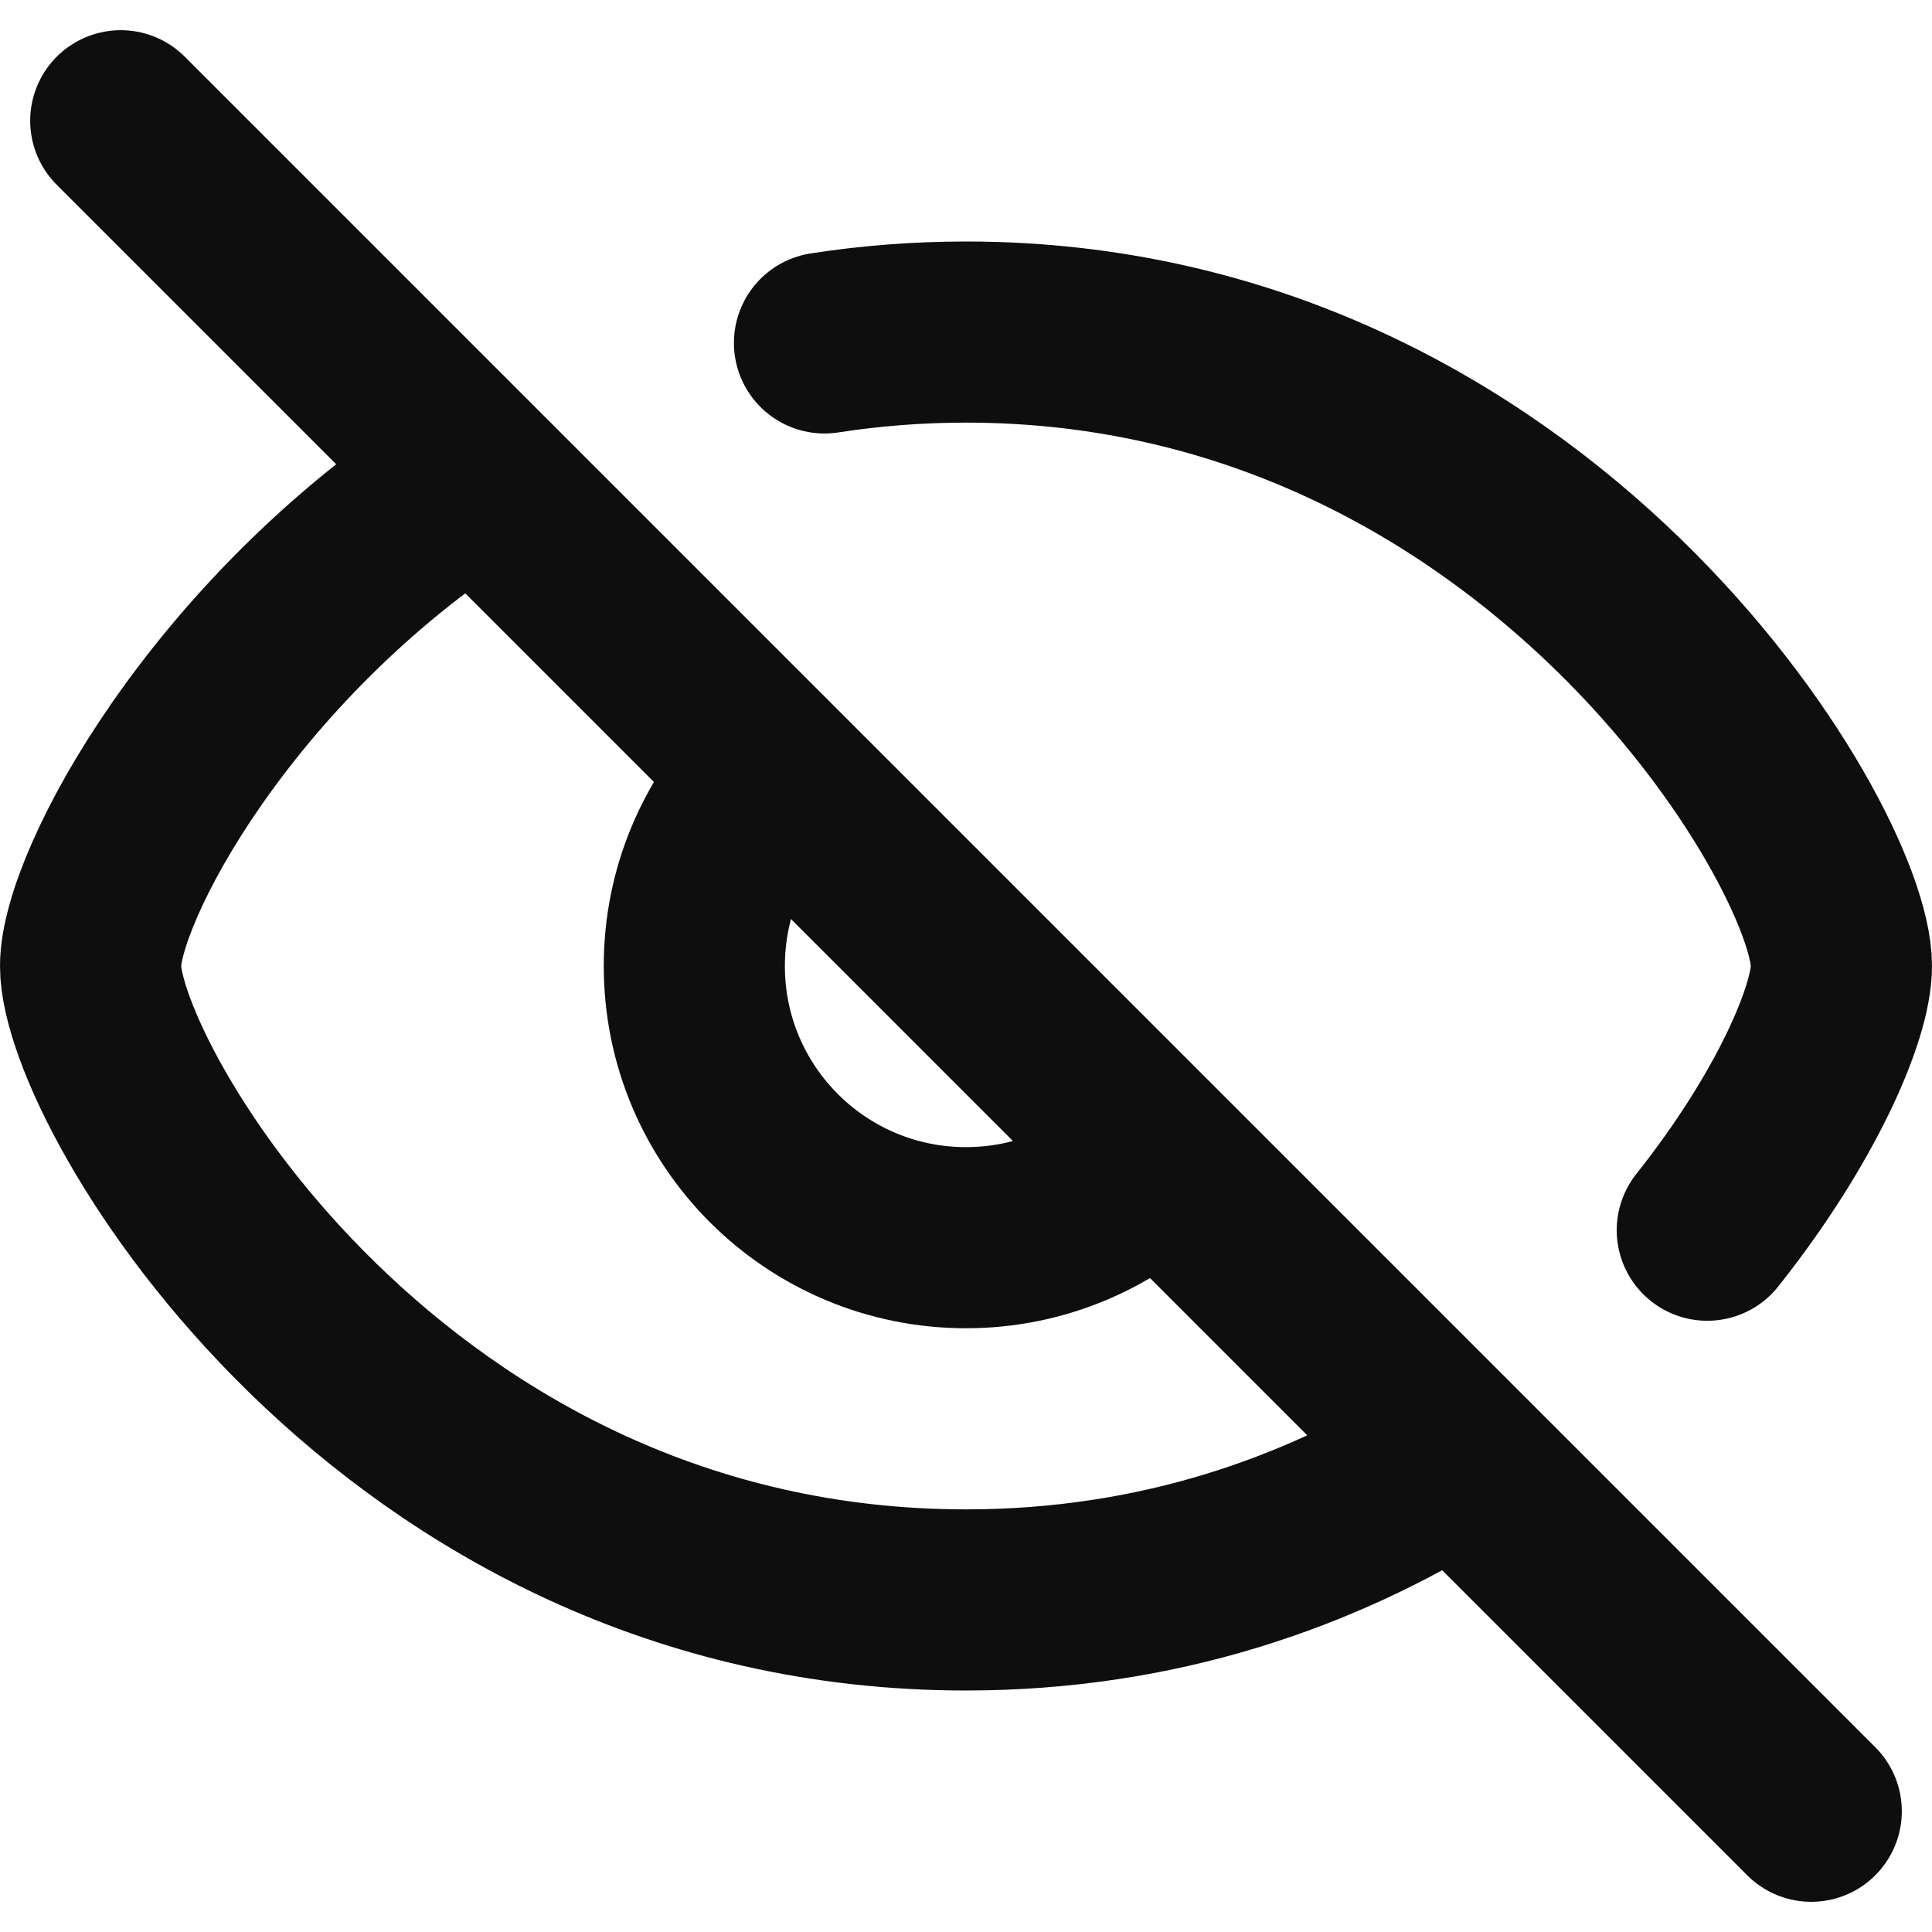 <?xml version="1.0" encoding="UTF-8" standalone="no"?>
<svg
   xmlns:dc="http://purl.org/dc/elements/1.1/"
   xmlns:cc="http://creativecommons.org/ns#"
   xmlns:rdf="http://www.w3.org/1999/02/22-rdf-syntax-ns#"
   xmlns:svg="http://www.w3.org/2000/svg"
   xmlns="http://www.w3.org/2000/svg"
   xmlns:sodipodi="http://sodipodi.sourceforge.net/DTD/sodipodi-0.dtd"
   xmlns:inkscape="http://www.inkscape.org/namespaces/inkscape"
   width="16"
   height="16"
   fill="none"
   stroke="currentColor"
   stroke-linecap="round"
   stroke-linejoin="round"
   stroke-width="1.5"
   version="1.1"
   viewBox="0 0 16 16"
   id="svg16"
   sodipodi:docname="eye-slash.svg"
   inkscape:version="0.92.4 5da689c313, 2019-01-14">
  <defs
     id="defs20" />
  <sodipodi:namedview
     pagecolor="#ffffff"
     bordercolor="#666666"
     borderopacity="1"
     objecttolerance="10"
     gridtolerance="10"
     guidetolerance="10"
     inkscape:pageopacity="0"
     inkscape:pageshadow="2"
     inkscape:window-width="3840"
     inkscape:window-height="1983"
     id="namedview18"
     showgrid="true"
     inkscape:zoom="45.254834"
     inkscape:cx="5.161402"
     inkscape:cy="7.2239727"
     inkscape:window-x="0"
     inkscape:window-y="0"
     inkscape:window-maximized="1"
     inkscape:current-layer="svg16">
    <inkscape:grid
       type="xygrid"
       id="grid827" />
  </sodipodi:namedview>
  <path
     sodipodi:nodetypes="cscc"
     inkscape:connector-curvature="0"
     id="path821"
     d="M 6.828,2.84 C 7.202,2.782 7.593,2.75 8,2.75 c 4.72,0 7.25,4.25 7.25,5.25 0,0.387 -0.375,1.262 -1.111,2.188"
     style="opacity:1;fill:none;fill-opacity:1;fill-rule:evenodd;stroke:#0e0e0e;stroke-width:1.5;stroke-linecap:round;stroke-linejoin:round;stroke-miterlimit:4;stroke-dasharray:none;stroke-dashoffset:0;stroke-opacity:1;paint-order:markers stroke fill" />
  <path
     id="path823"
     style="opacity:1;fill:none;fill-opacity:1;fill-rule:evenodd;stroke:#0e0e0e;stroke-width:1.5;stroke-linecap:round;stroke-linejoin:round;stroke-miterlimit:4;stroke-dasharray:none;stroke-dashoffset:0;stroke-opacity:1;paint-order:markers stroke fill"
     d="M 9.558,9.623 C 9.154,10.011 8.605,10.25 8,10.25 6.757,10.25 5.75,9.243 5.75,8 5.75,7.395 5.989,6.846 6.378,6.441 M 1,1 15,15 M 12.005,12.101 C 10.928,12.773 9.59,13.25 8,13.25 3.246,13.25 0.75,9 0.75,8 0.75,7.347 1.829,5.308 3.892,3.971" />
</svg>
